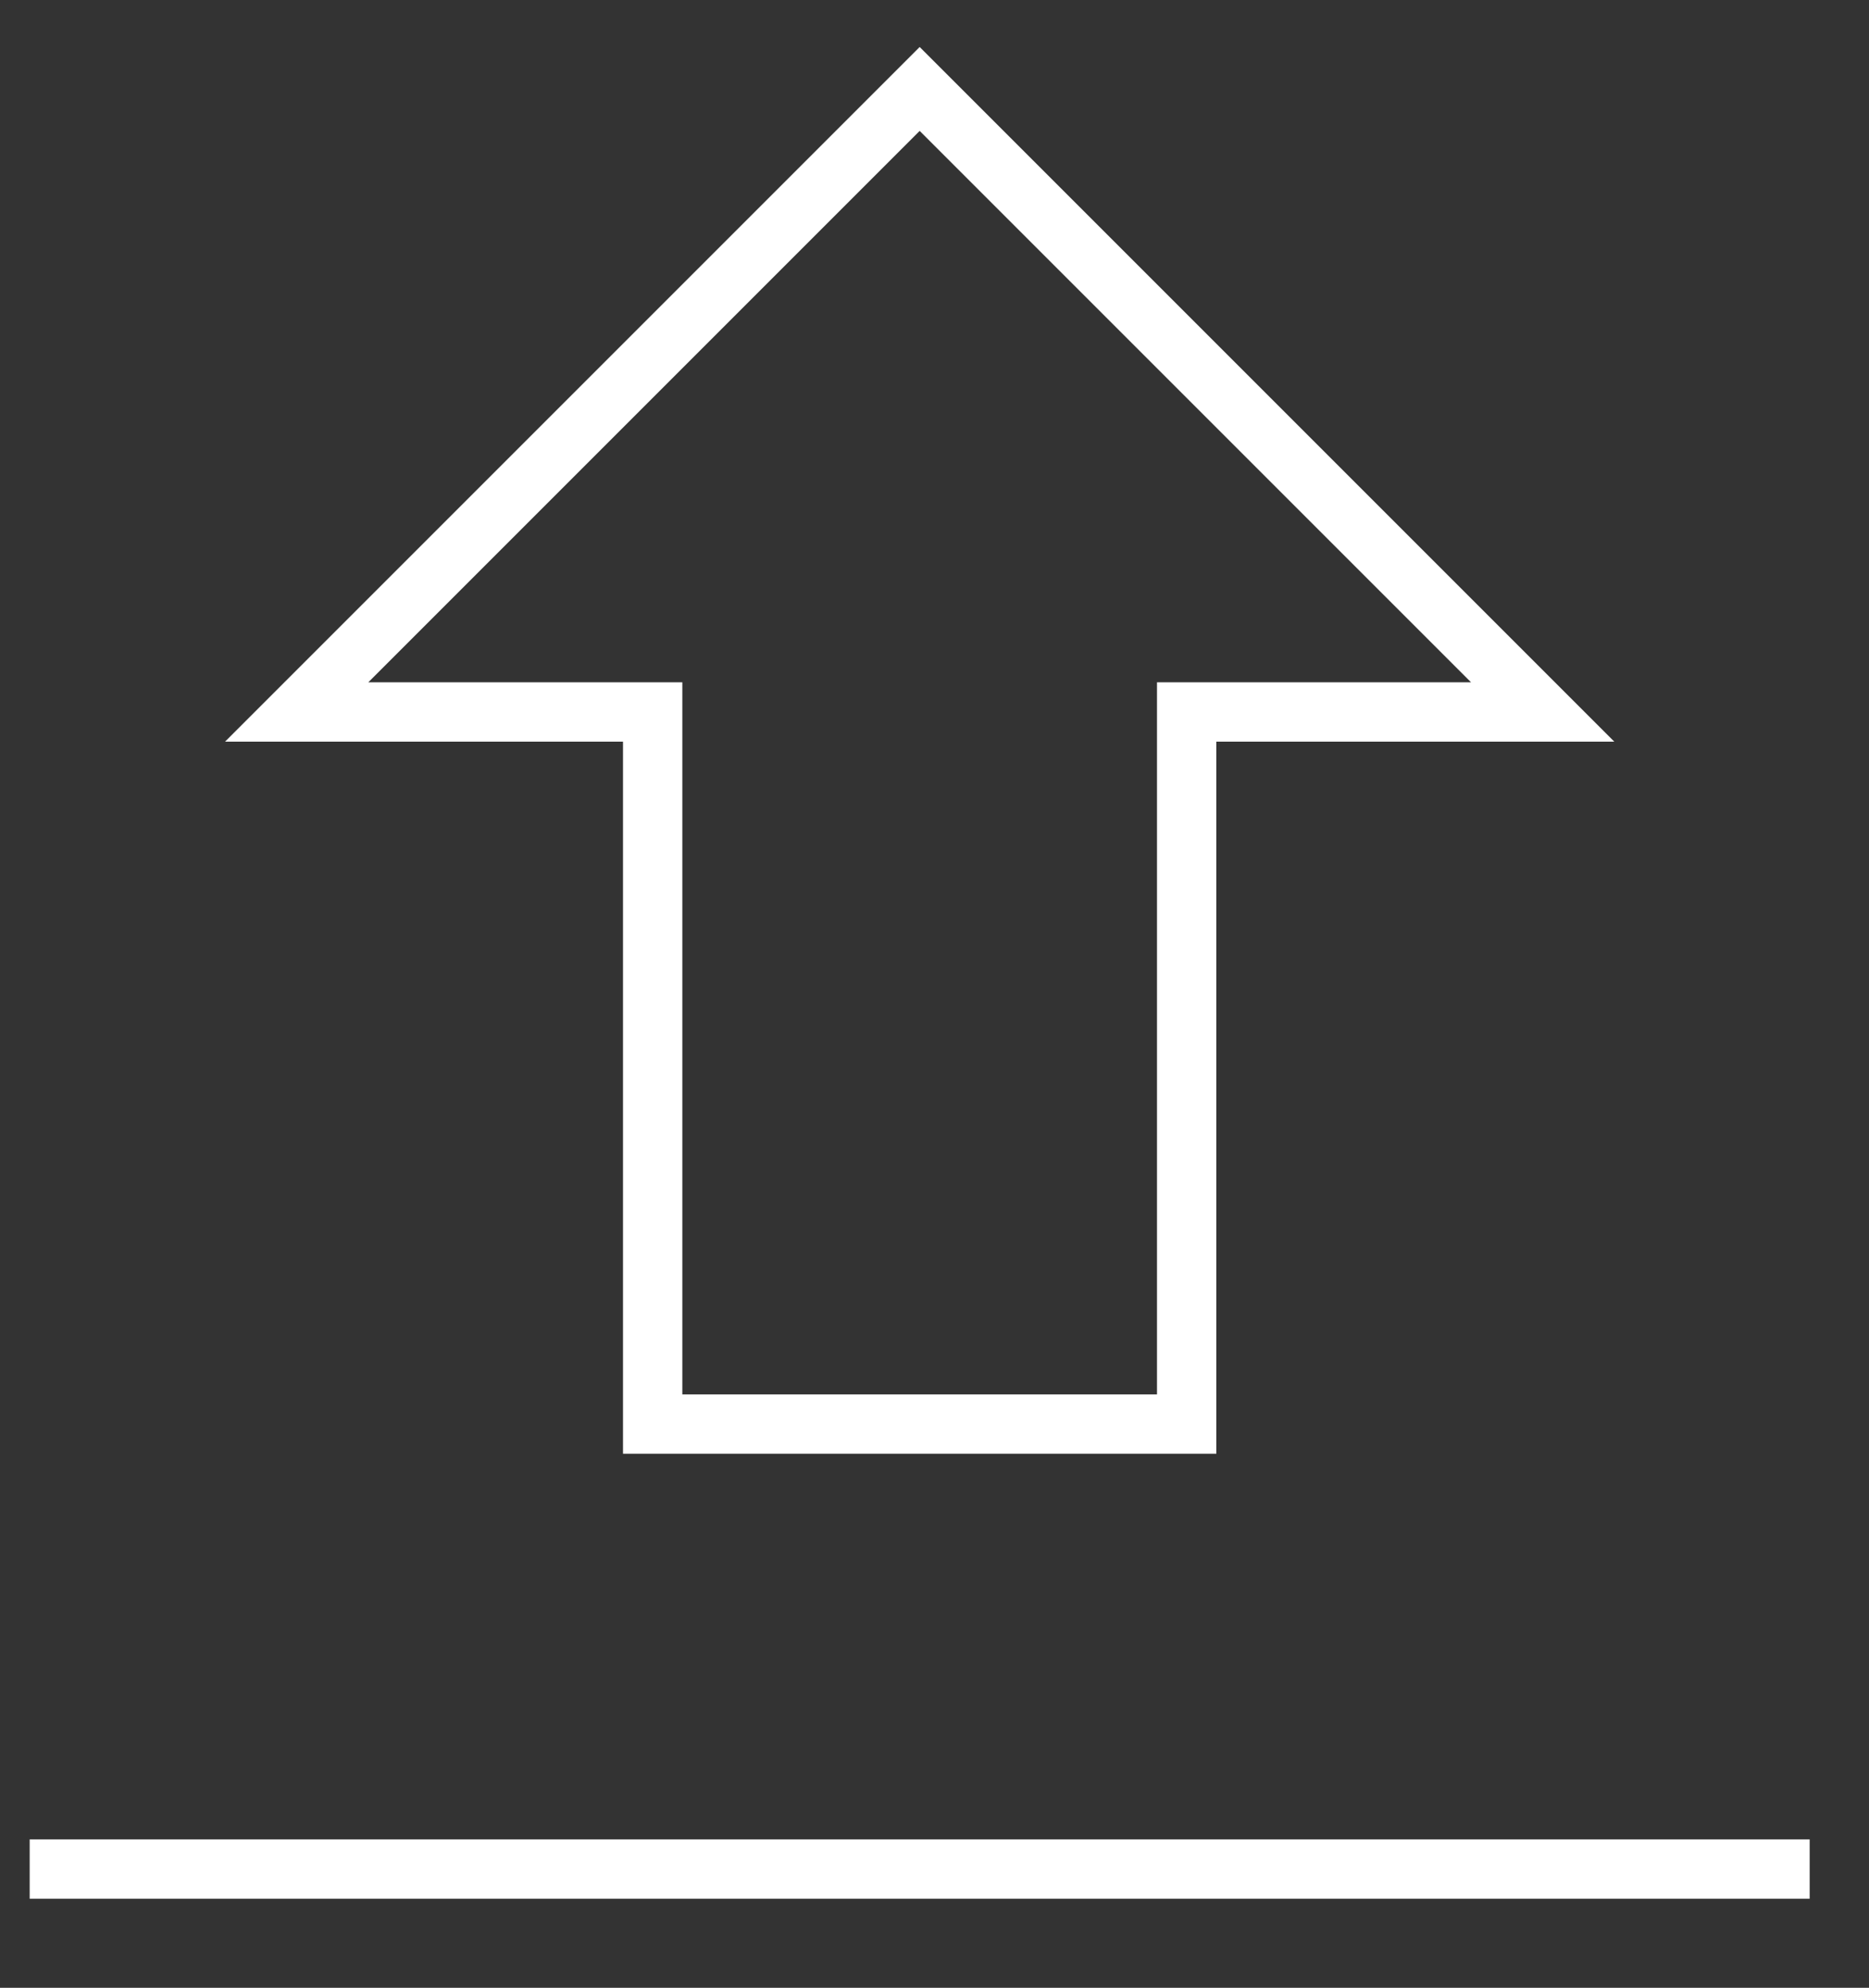 <svg 
 xmlns="http://www.w3.org/2000/svg"
 xmlns:xlink="http://www.w3.org/1999/xlink"
 width="31.5px" height="33.5px">
<rect width="100%" height="100%" fill="#333333" stroke="none"/>
<path fill-rule="evenodd"  stroke="rgb(255, 255, 255)" stroke-width="1px" stroke-linecap="butt" stroke-linejoin="miter" fill="none"
 d="M30.500,31.499 L0.500,31.499 M20.000,23.999 L11.000,23.999 L11.000,11.999 L5.000,11.999 L15.500,1.499 L26.000,11.999 L20.000,11.999 L20.000,23.999 Z"/>
</svg>